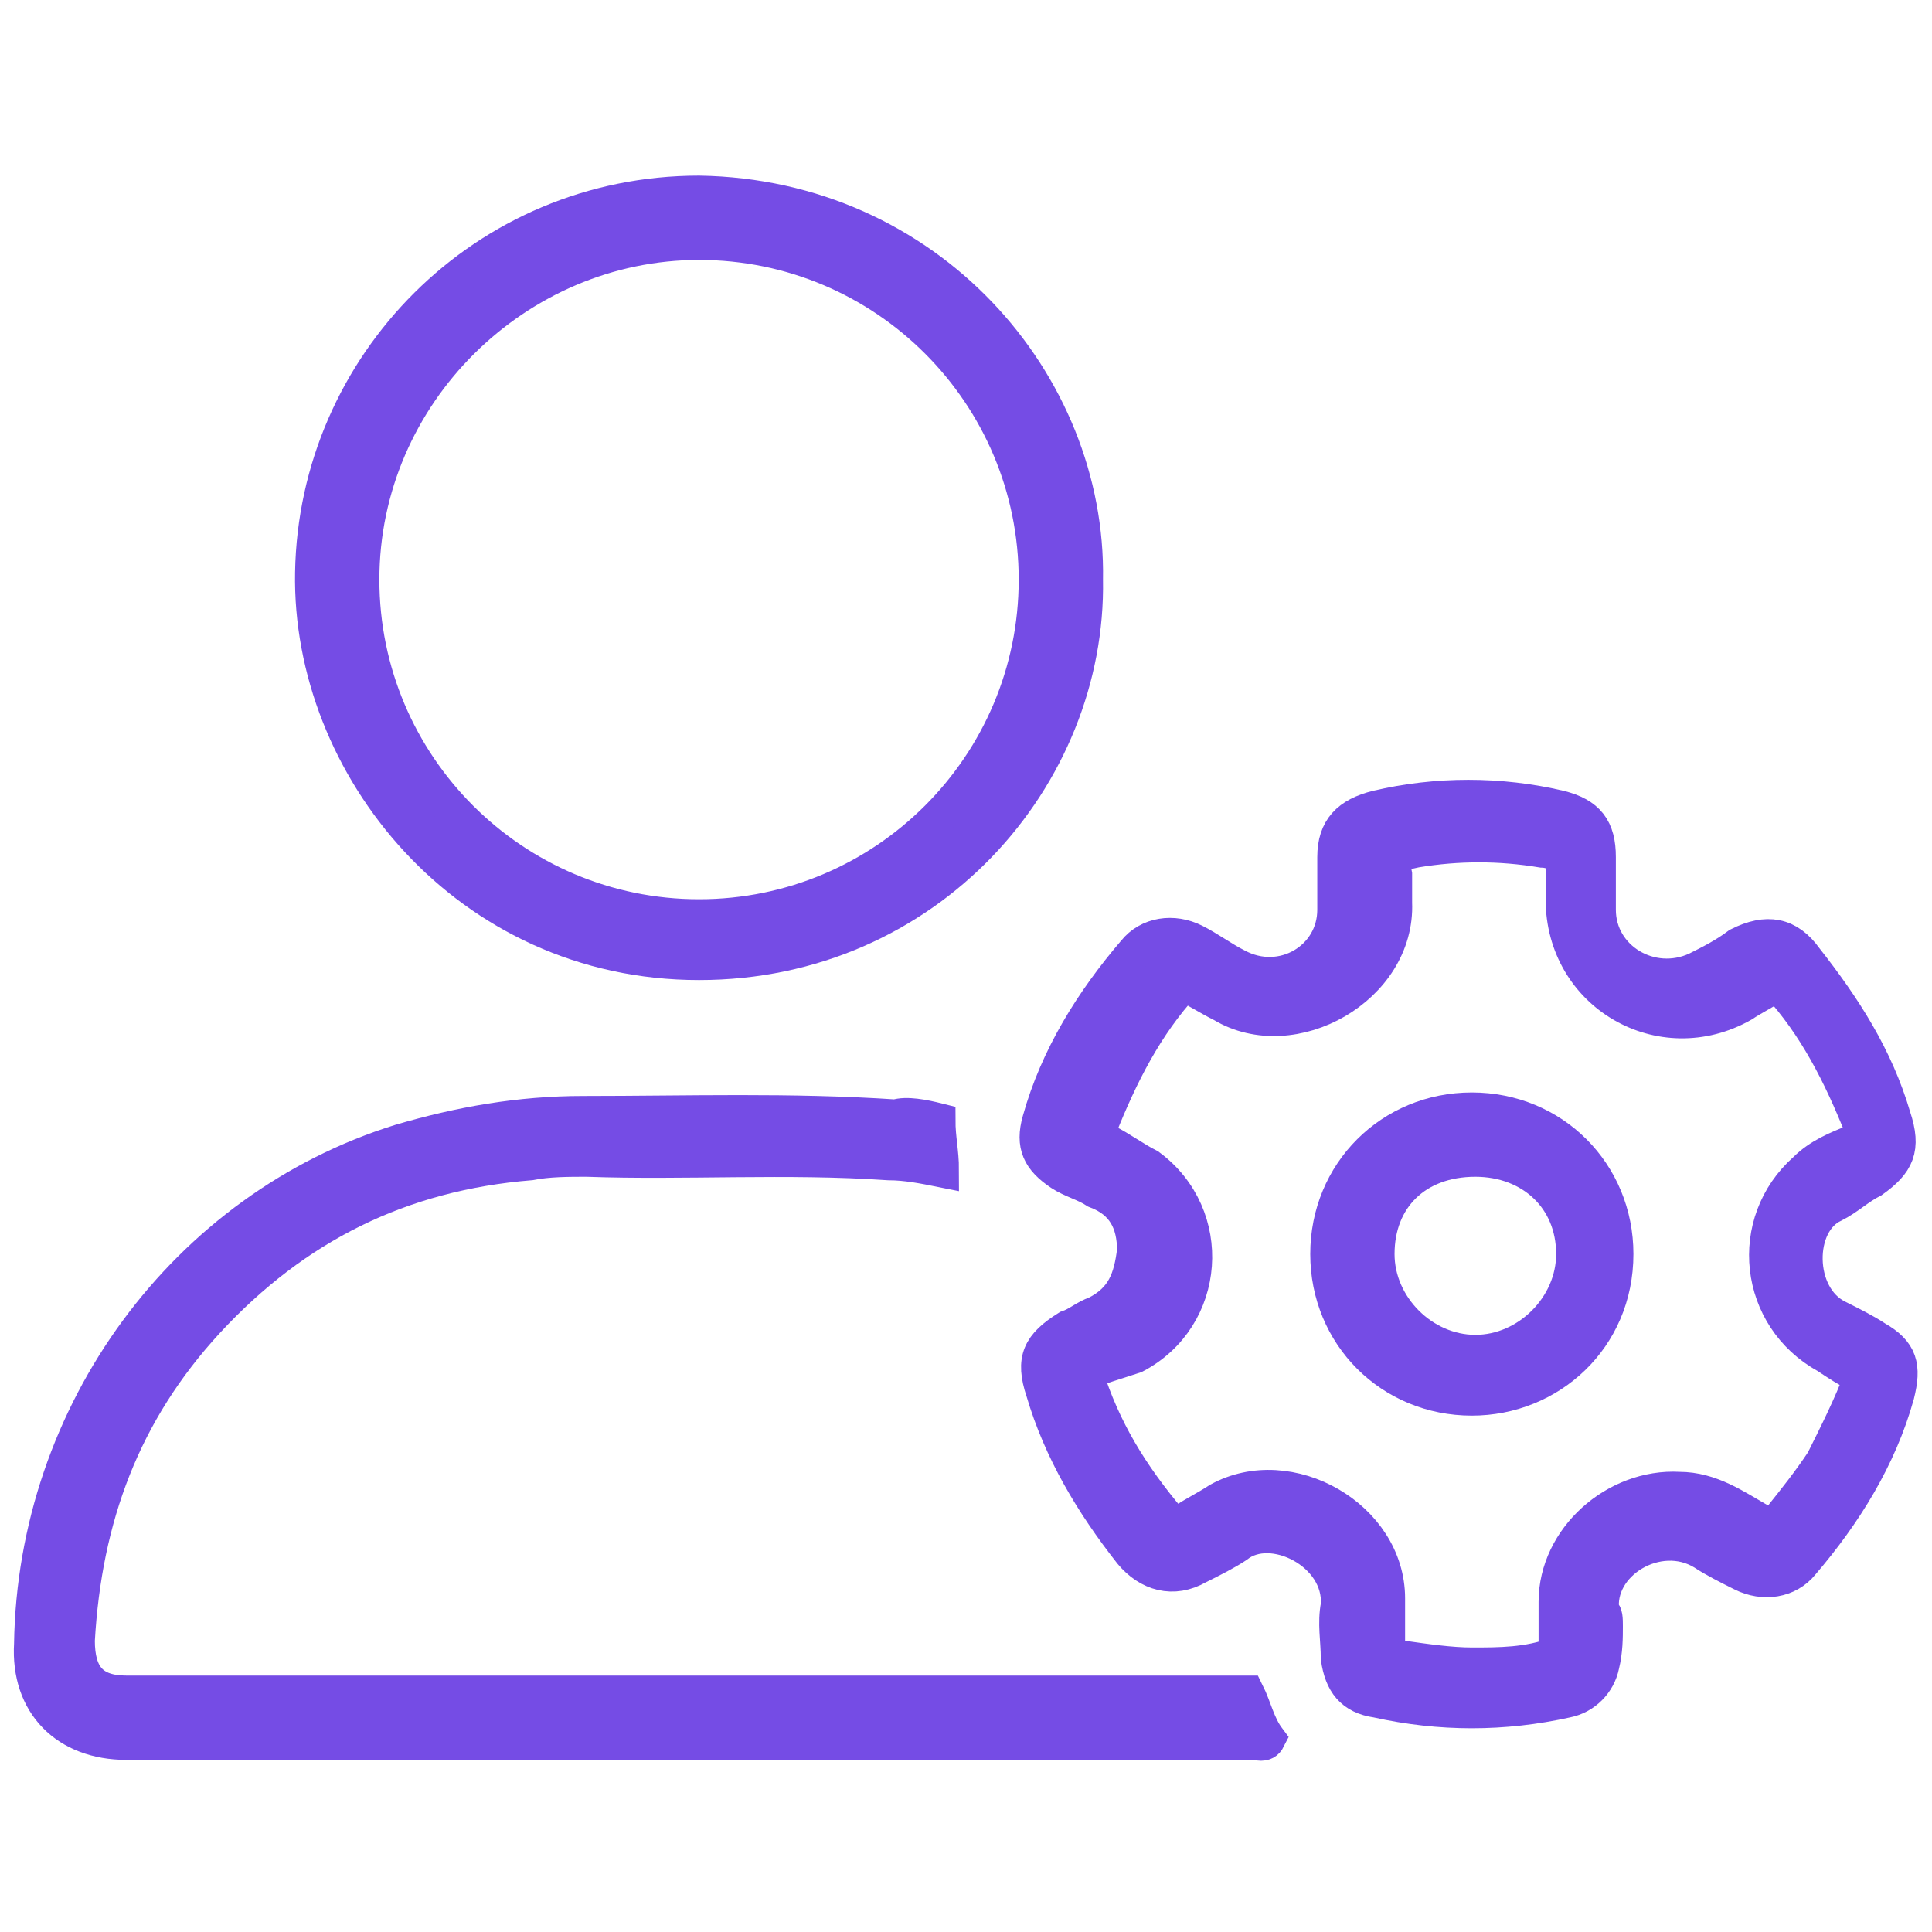 <?xml version="1.0" encoding="utf-8"?>
<!-- Generator: Adobe Illustrator 24.0.3, SVG Export Plug-In . SVG Version: 6.00 Build 0)  -->
<svg version="1.1" id="Capa_1" xmlns="http://www.w3.org/2000/svg" xmlns:xlink="http://www.w3.org/1999/xlink" x="0px" y="0px"
	 width="55px" height="55px" viewBox="0 0 55 55" style="enable-background:new 0 0 55 55;" xml:space="preserve">
<style type="text/css">
	.st0{fill:#754CE5;stroke:#754CE5;stroke-miterlimit:10;}
</style>
<g>
	<path class="st0" d="M45.7,46.3c0,0.3,0,0.7-0.1,1.1c-0.1,0.5-0.5,0.9-1,1c-1.8,0.4-3.6,0.4-5.4,0c-0.7-0.1-1-0.5-1.1-1.2
		c0-0.5-0.1-1,0-1.5c0.1-1.5-1.9-2.5-2.9-1.7c-0.3,0.2-0.7,0.4-1.1,0.6c-0.7,0.4-1.4,0.2-1.9-0.4c-1.1-1.4-2-2.9-2.5-4.6
		c-0.3-0.9-0.1-1.3,0.7-1.8c0.3-0.1,0.5-0.3,0.8-0.4c0.8-0.4,1-1,1.1-1.8c0-0.8-0.3-1.4-1.1-1.7c-0.3-0.2-0.7-0.3-1-0.5
		c-0.6-0.4-0.8-0.8-0.6-1.5c0.5-1.8,1.5-3.4,2.7-4.8c0.4-0.5,1.1-0.6,1.7-0.3c0.4,0.2,0.8,0.5,1.2,0.7c1.3,0.7,2.8-0.2,2.8-1.6
		c0-0.5,0-1,0-1.5c0-0.8,0.4-1.2,1.2-1.4c1.7-0.4,3.5-0.4,5.2,0c0.8,0.2,1.1,0.6,1.1,1.4c0,0.5,0,1,0,1.5c0,1.4,1.5,2.3,2.8,1.7
		c0.4-0.2,0.8-0.4,1.2-0.7c0.8-0.4,1.4-0.3,1.9,0.4c1.1,1.4,2,2.8,2.5,4.5c0.3,0.9,0.1,1.3-0.6,1.8c-0.4,0.2-0.7,0.5-1.1,0.7
		c-1.1,0.5-1.1,2.6,0.1,3.2c0.4,0.2,0.8,0.4,1.1,0.6c0.7,0.4,0.8,0.8,0.6,1.6c-0.5,1.8-1.5,3.4-2.7,4.8c-0.4,0.5-1.1,0.6-1.7,0.3
		c-0.4-0.2-0.8-0.4-1.1-0.6c-1.3-0.8-3.1,0.3-2.9,1.7C45.7,45.9,45.7,46.1,45.7,46.3z M30.9,39.1c0.5,1.6,1.3,2.9,2.4,4.2
		c0.1,0.2,0.2,0.1,0.4,0c0.3-0.2,0.7-0.4,1-0.6c2-1.1,4.8,0.5,4.8,2.8c0,0.4,0,0.8,0,1.2c0,0.3,0.1,0.4,0.4,0.5
		c0.7,0.1,1.4,0.2,2,0.2c0.8,0,1.6,0,2.4-0.3c0-0.5,0-1,0-1.5c0-1.8,1.7-3.3,3.5-3.2c0.9,0,1.6,0.5,2.3,0.9c0.2,0.1,0.4,0.1,0.6-0.1
		c0.4-0.5,0.8-1,1.2-1.6c0.4-0.8,0.8-1.6,1.1-2.4c-0.4-0.2-0.7-0.4-1-0.6c-2-1.1-2.3-3.8-0.6-5.3c0.4-0.4,0.9-0.6,1.4-0.8
		c0.2-0.1,0.3-0.2,0.2-0.4c-0.6-1.5-1.3-2.9-2.4-4.1c-0.3,0.2-0.7,0.4-1,0.6c-2.3,1.3-5.1-0.3-5.1-3c0-0.4,0-0.8,0-1.3
		c-0.2,0-0.4-0.1-0.6-0.1c-1.2-0.2-2.4-0.2-3.6,0c-0.5,0.1-0.7,0.2-0.6,0.7c0,0.3,0,0.5,0,0.8c0.1,2.4-2.9,4.1-4.9,2.9
		c-0.4-0.2-0.7-0.4-1.1-0.6c-1.1,1.2-1.8,2.6-2.4,4.1c-0.1,0.2,0,0.3,0.2,0.4c0.4,0.2,0.8,0.5,1.2,0.7c1.9,1.4,1.7,4.3-0.4,5.4
		C31.7,38.8,31.3,38.9,30.9,39.1z"/>
	<path class="st0" d="M26.7,31.9c0,0.5,0.1,0.9,0.1,1.4c-0.5-0.1-1-0.2-1.5-0.2c-2.9-0.2-5.8,0-8.6-0.1c-0.5,0-1.1,0-1.6,0.1
		c-3.7,0.3-6.7,1.8-9.2,4.5c-2.4,2.6-3.5,5.6-3.7,9.1c0,1,0.4,1.5,1.4,1.5c4.5,0,9,0,13.5,0c5.9,0,11.9,0,17.8,0c0.2,0,0.4,0,0.6,0
		c0.2,0.4,0.3,0.9,0.6,1.3c-0.1,0.2-0.3,0.1-0.4,0.1c-10.7,0-21.4,0-32.1,0c-1.7,0-2.8-1.1-2.7-2.8C1,40.2,5.3,34.4,11.4,32.5
		c1.7-0.5,3.4-0.8,5.2-0.8c3,0,5.9-0.1,8.9,0.1C25.8,31.7,26.3,31.8,26.7,31.9z"/>
	<path class="st0" d="M30.9,16.5c0.1,5.6-4.5,10.9-11,10.9c-6.6,0-11.1-5.6-11-11.1c0.1-5.9,4.9-10.8,11-10.8
		C26.4,5.6,31,10.9,30.9,16.5z M10.3,16.5c0,5.3,4.3,9.6,9.6,9.6s9.6-4.3,9.6-9.6s-4.3-9.6-9.6-9.6C14.7,6.9,10.3,11.2,10.3,16.5z"
		/>
	<path class="st0" d="M37.8,35.7c0-2.3,1.8-4.1,4.1-4.1s4.1,1.8,4.1,4.1c0,2.4-1.9,4.1-4.1,4.1C39.6,39.8,37.8,38,37.8,35.7z
		 M39.2,35.7c0,1.5,1.3,2.8,2.8,2.8s2.8-1.3,2.8-2.8c0-1.6-1.2-2.7-2.8-2.7C40.3,33,39.2,34.1,39.2,35.7z"/>
</g>
</svg>
